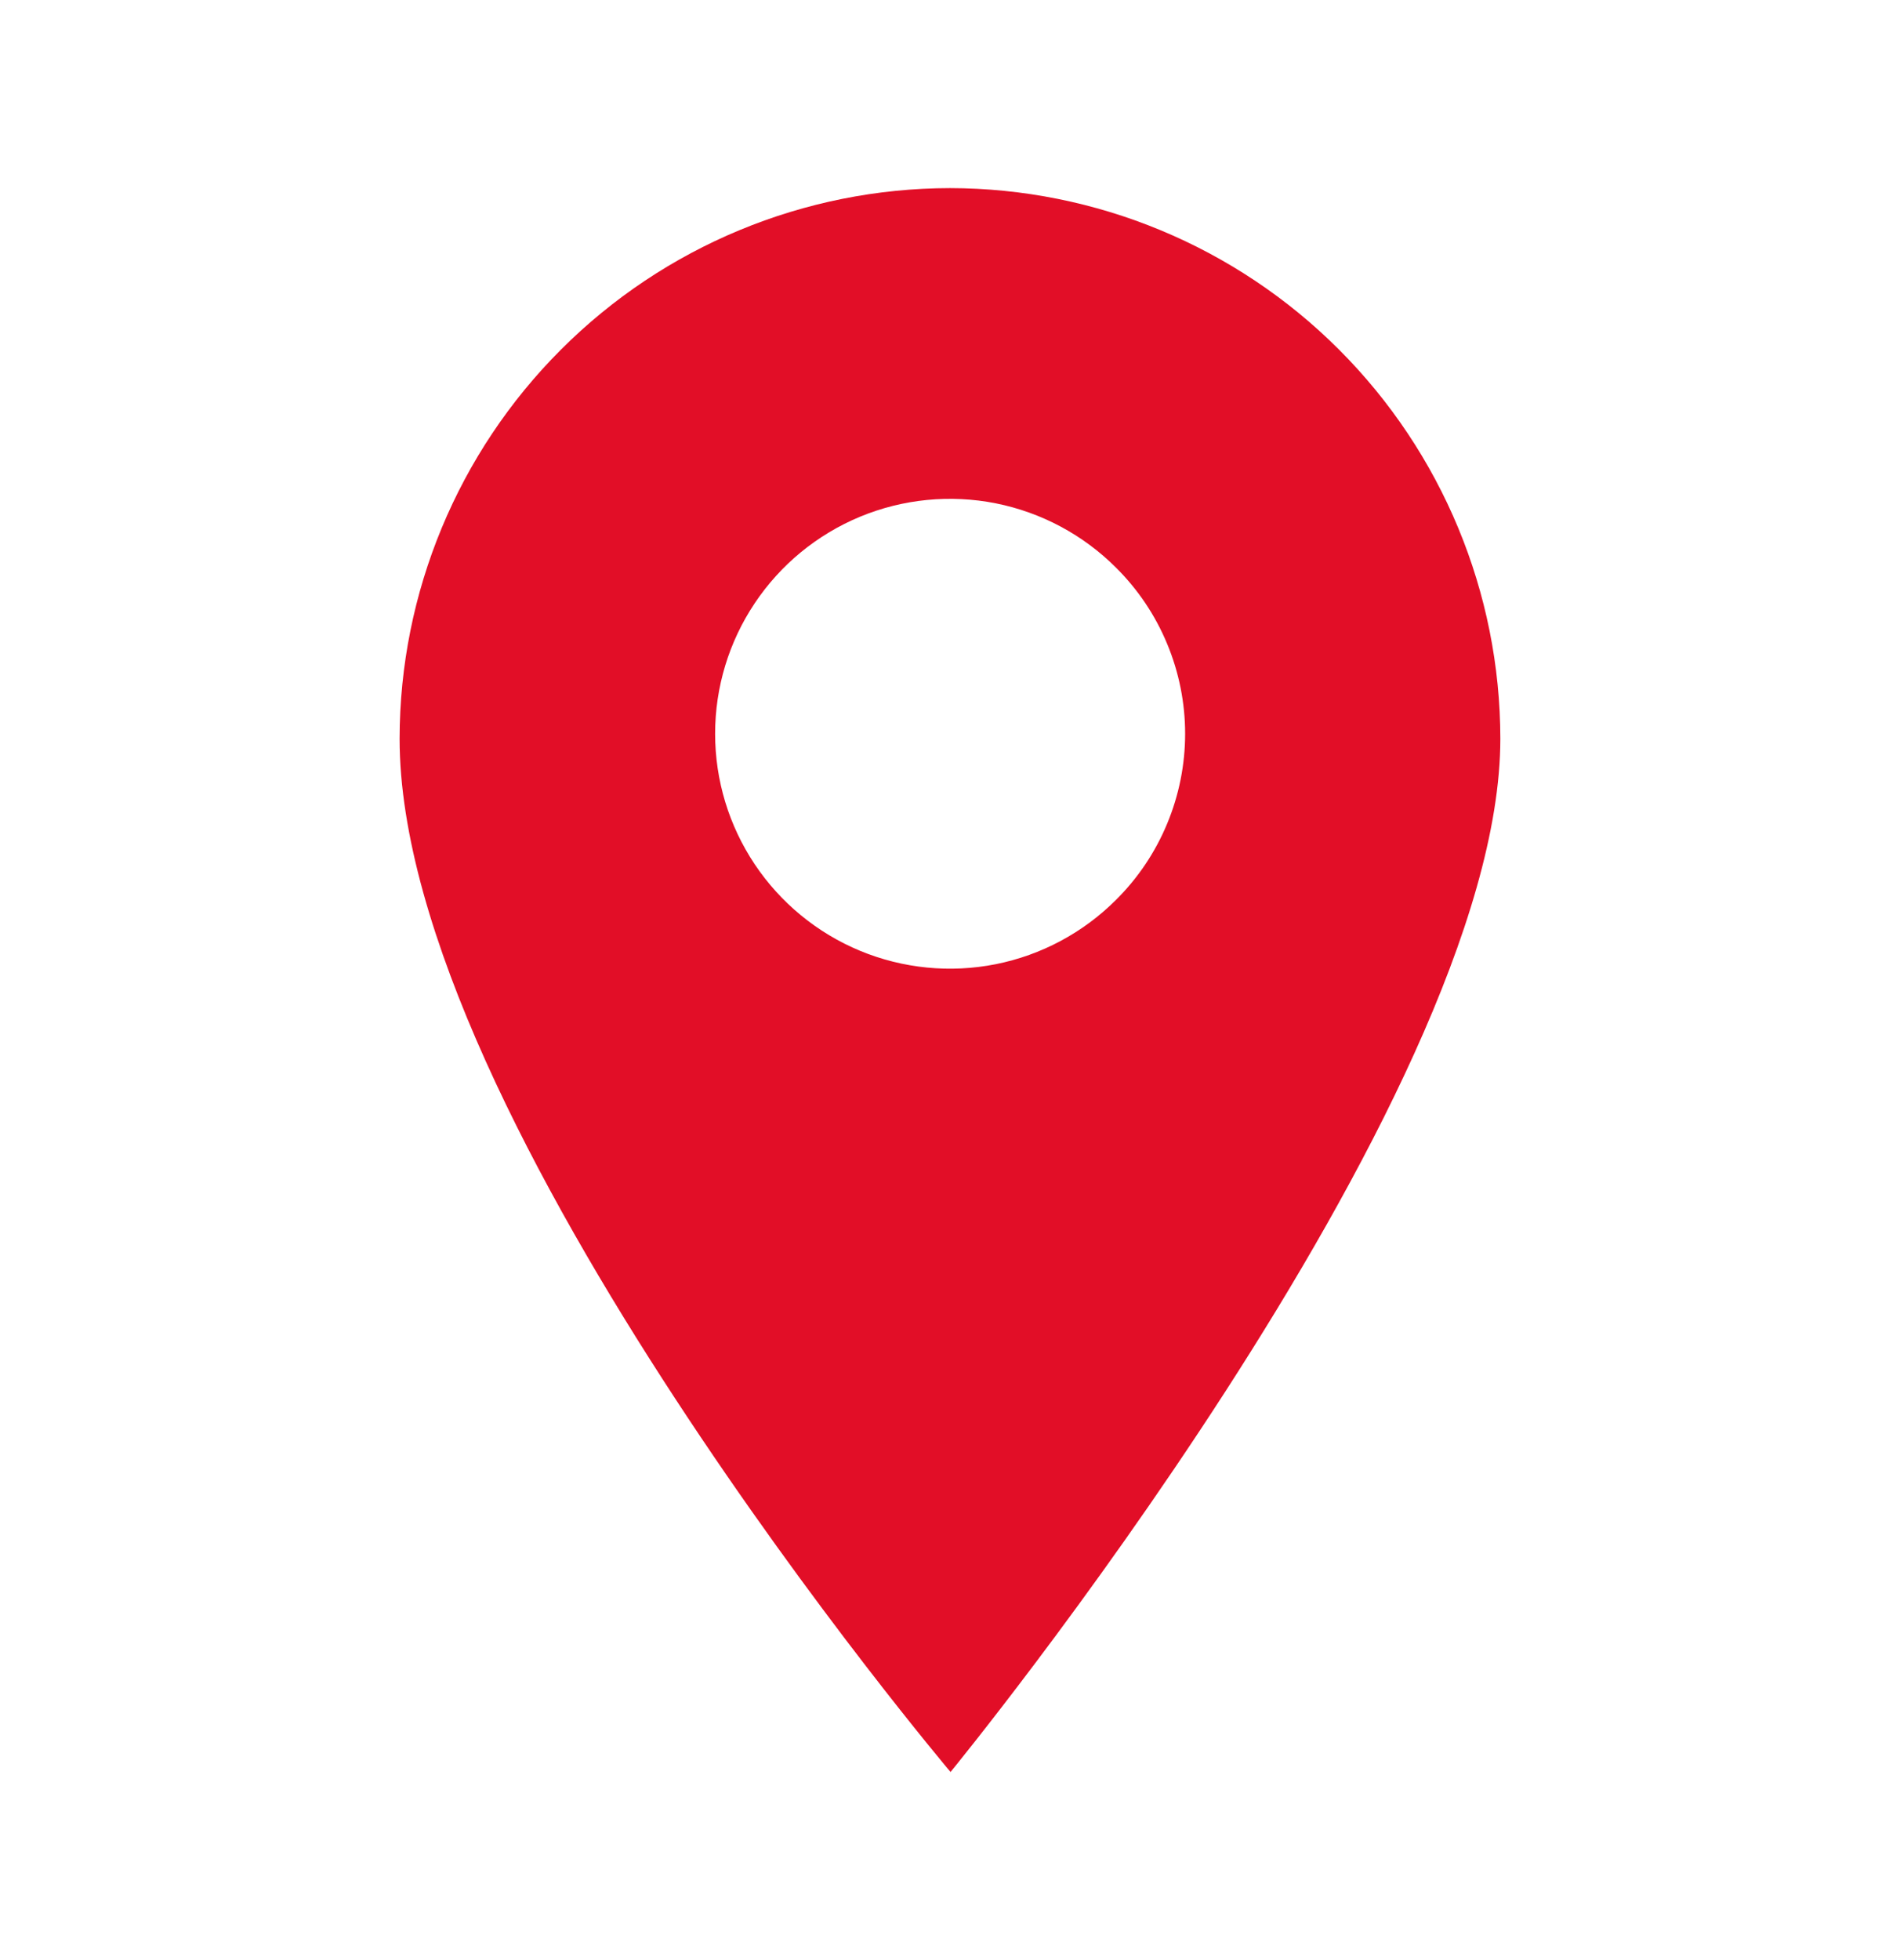 <svg width="32" height="33" viewBox="0 0 32 33" fill="none" xmlns="http://www.w3.org/2000/svg">
<path d="M16 3.167C13.542 3.17 11.186 4.147 9.449 5.885C7.711 7.622 6.733 9.978 6.73 12.436C6.73 18.86 16.009 29.833 16.009 29.833C16.009 29.833 25.269 18.544 25.269 12.436C25.266 9.978 24.288 7.622 22.551 5.885C20.813 4.147 18.457 3.17 16 3.167ZM18.796 15.15C18.243 15.703 17.538 16.08 16.771 16.233C16.004 16.385 15.209 16.307 14.486 16.008C13.763 15.708 13.146 15.201 12.711 14.551C12.276 13.9 12.044 13.136 12.044 12.353C12.044 11.571 12.276 10.806 12.711 10.156C13.146 9.505 13.763 8.999 14.486 8.699C15.209 8.4 16.004 8.322 16.771 8.474C17.538 8.627 18.243 9.004 18.796 9.557C19.165 9.923 19.458 10.359 19.657 10.839C19.857 11.319 19.96 11.834 19.96 12.353C19.96 12.873 19.857 13.388 19.657 13.868C19.458 14.348 19.165 14.784 18.796 15.15Z" fill="#E20E27"/>
</svg>
